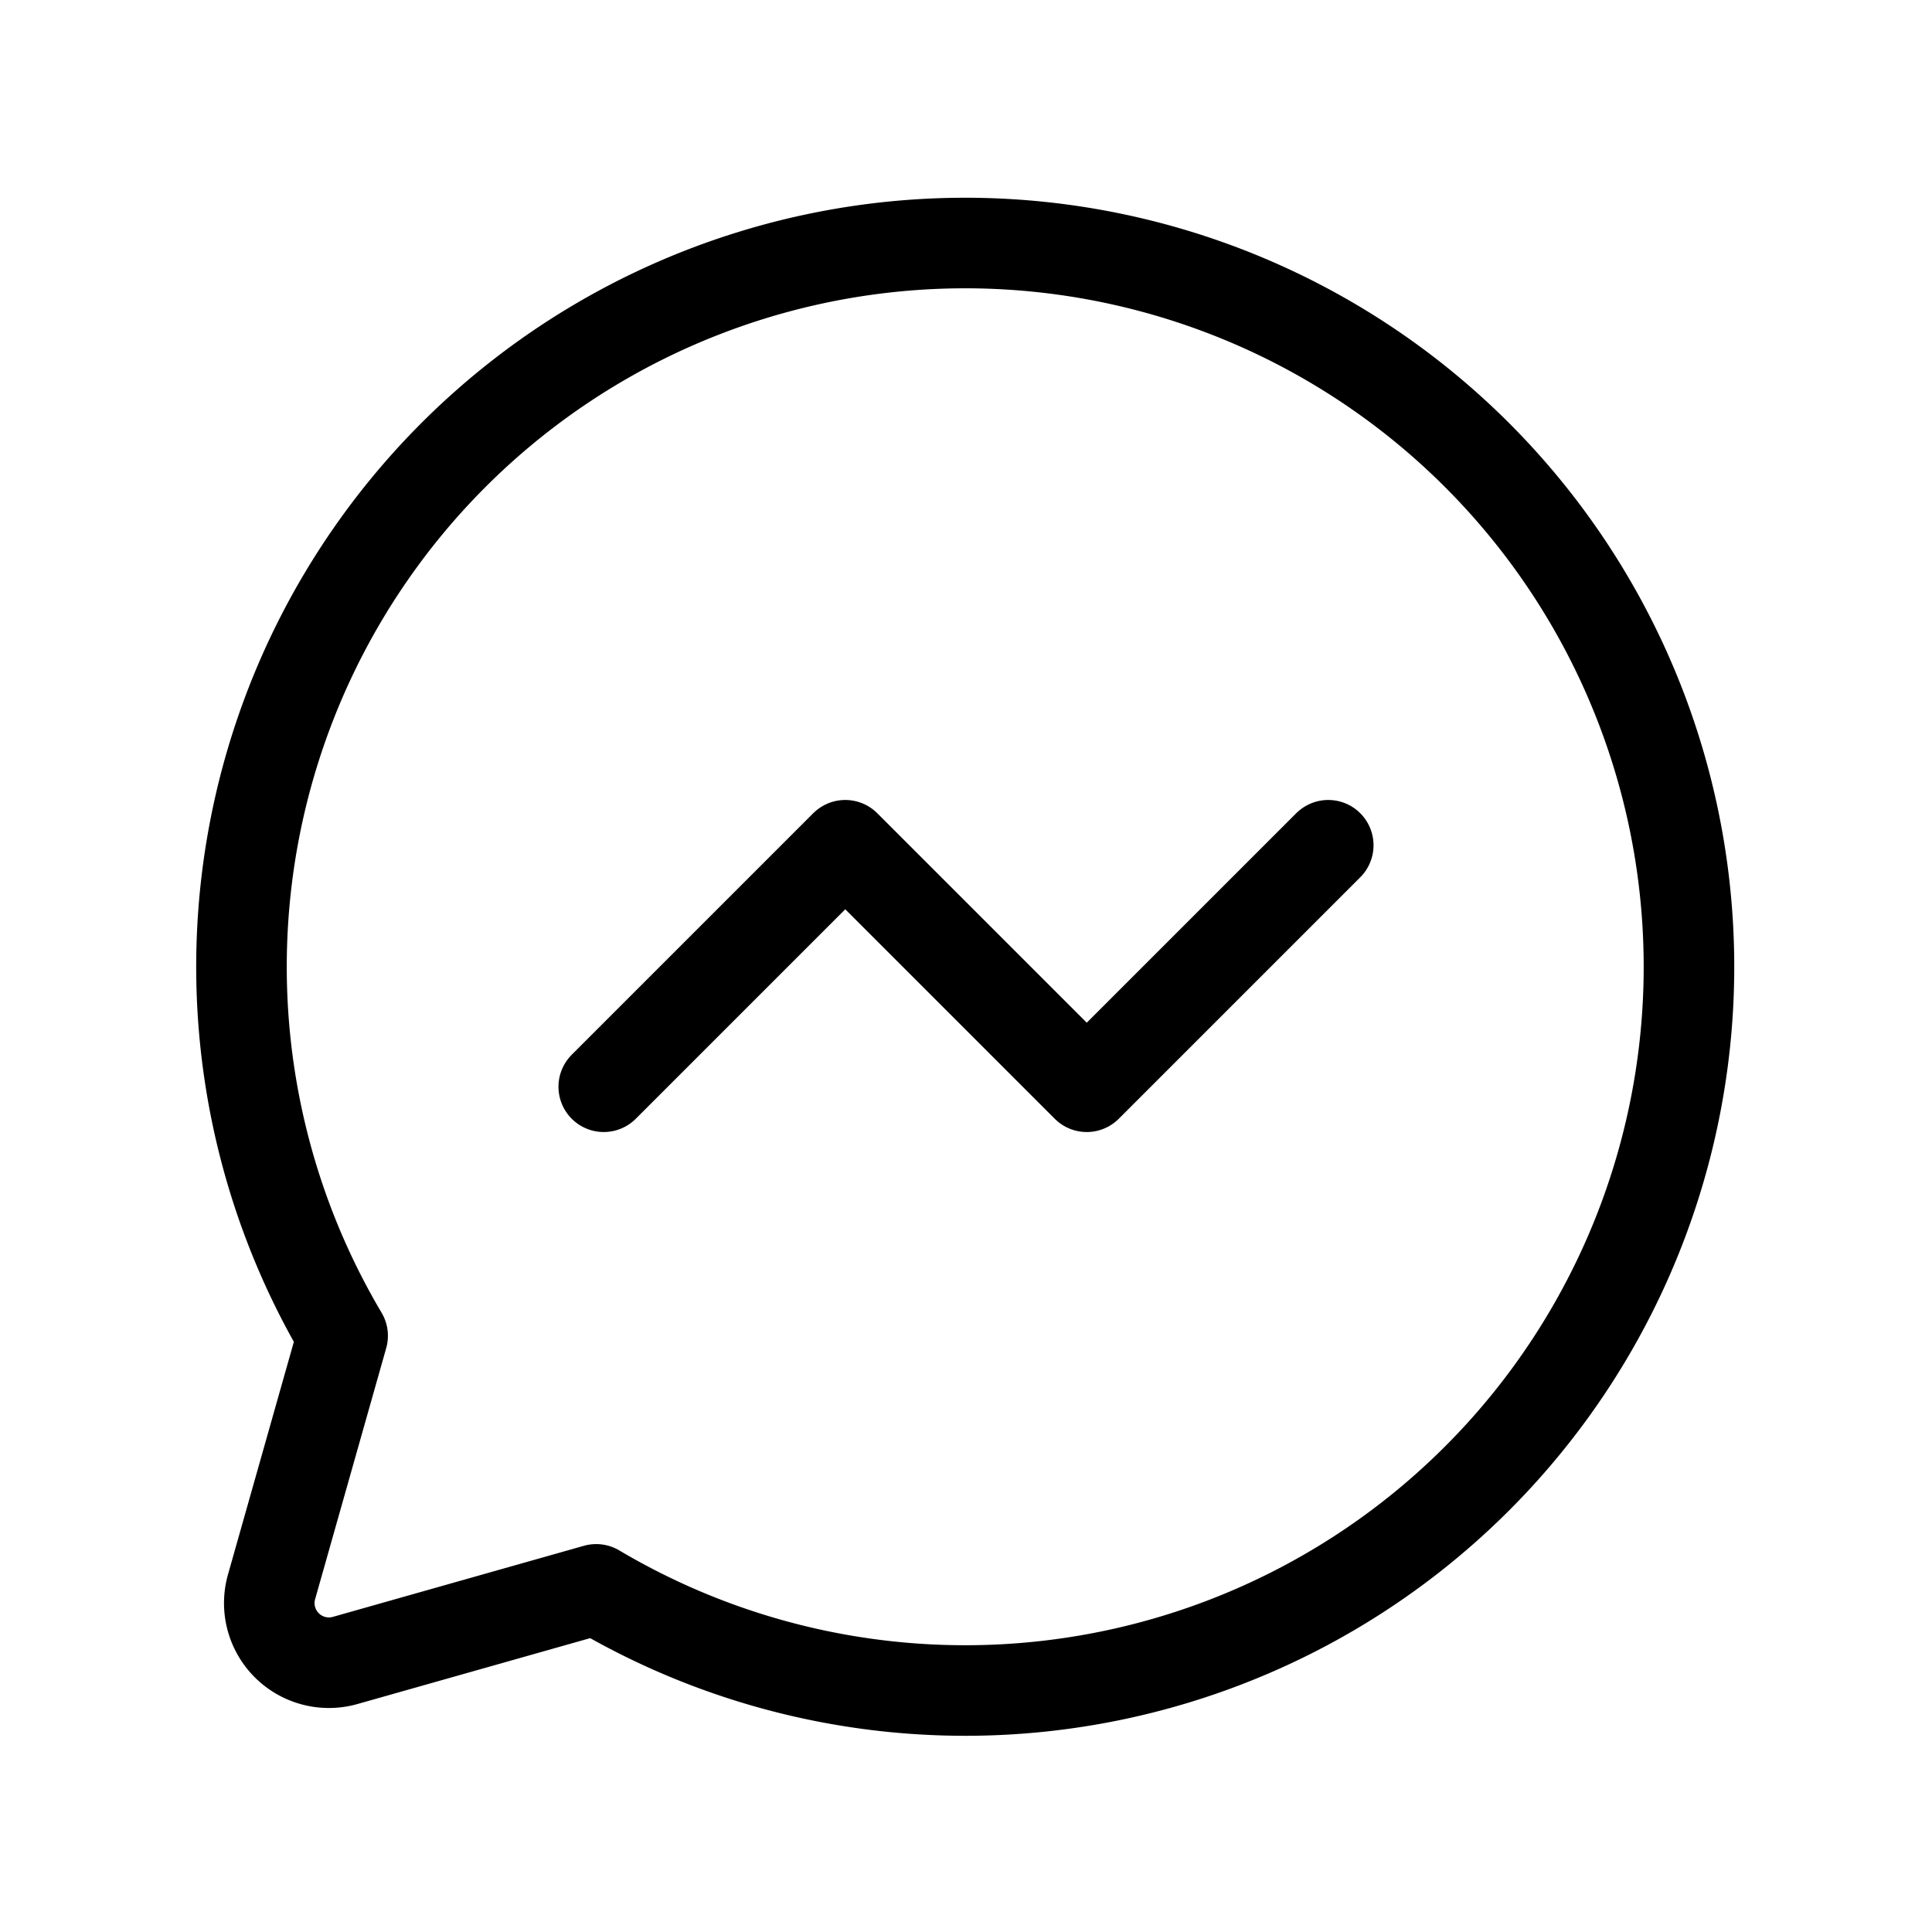 <svg xmlns="http://www.w3.org/2000/svg" viewBox="0 0 256 256"><rect width="256" height="256" fill="none"/><path d="M45.4,177A95.9,95.9,0,1,1,79,210.6h0L45.8,220a7.9,7.9,0,0,1-9.8-9.8L45.4,177Z" fill="none" stroke="#000" stroke-linecap="round" stroke-linejoin="round" stroke-width="12"/><polyline points="80 144 112 112 144 144 176 112" fill="none" stroke="#000" stroke-linecap="round" stroke-linejoin="round" stroke-width="12"/></svg>